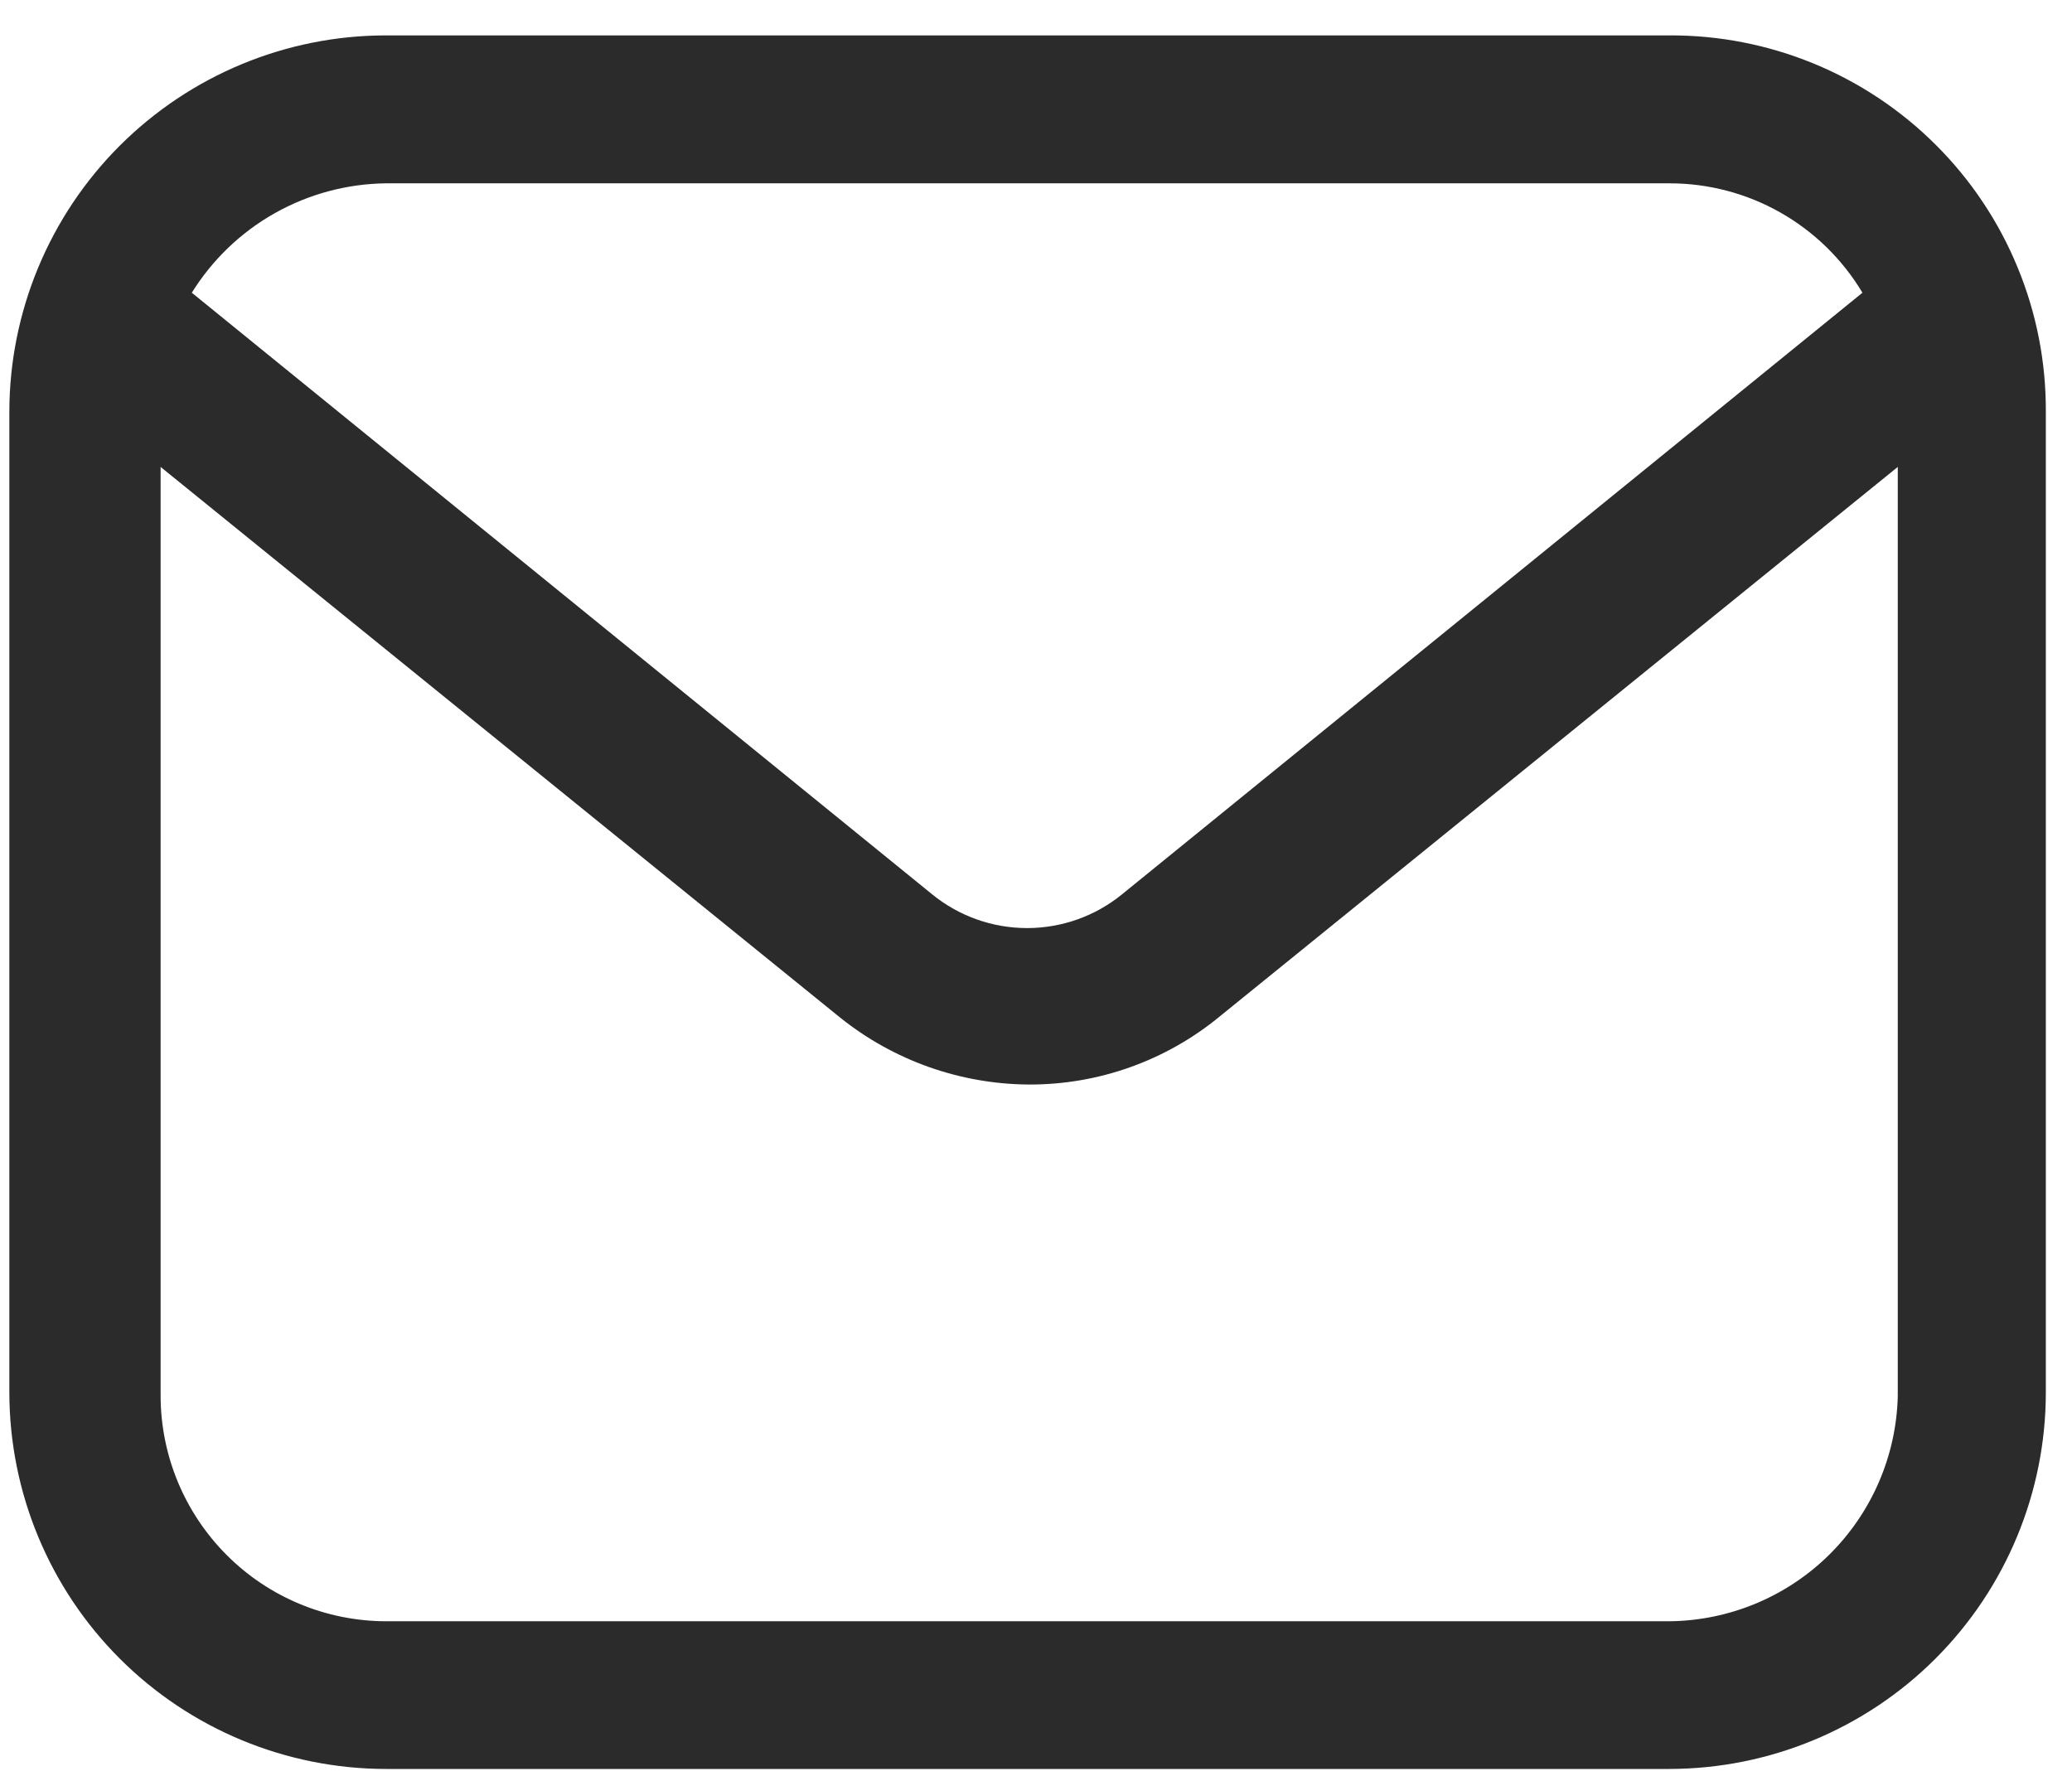 <svg width="35" height="30" viewBox="0 0 35 30" fill="none" xmlns="http://www.w3.org/2000/svg">
<path d="M28.199 0.598H6.517C4.832 0.599 3.216 1.27 2.023 2.461C0.831 3.653 0.16 5.269 0.158 6.955V23.528C0.161 25.214 0.832 26.829 2.024 28.02C3.216 29.211 4.832 29.881 6.517 29.883H28.199C29.885 29.881 31.502 29.211 32.694 28.019C33.886 26.826 34.557 25.21 34.558 23.524V6.955C34.562 6.119 34.4 5.29 34.081 4.517C33.763 3.744 33.295 3.042 32.703 2.451C32.112 1.86 31.41 1.392 30.637 1.074C29.864 0.756 29.035 0.594 28.199 0.598ZM6.517 3.097H28.199C28.856 3.096 29.502 3.266 30.074 3.59C30.645 3.914 31.123 4.381 31.46 4.945L18.953 15.108C18.5 15.477 17.934 15.678 17.35 15.678C16.765 15.678 16.199 15.477 15.746 15.108L3.24 4.945C3.587 4.386 4.069 3.924 4.642 3.601C5.215 3.278 5.86 3.105 6.517 3.097ZM28.199 27.388H6.517C5.509 27.385 4.543 26.984 3.831 26.271C3.118 25.558 2.716 24.592 2.713 23.584V7.888L14.179 17.18C15.087 17.913 16.218 18.315 17.385 18.321C18.554 18.324 19.688 17.921 20.592 17.18L32.057 7.888V23.593C32.03 24.602 31.613 25.561 30.894 26.269C30.174 26.977 29.209 27.378 28.199 27.388Z" fill="#2B2B2B"/>
</svg>
